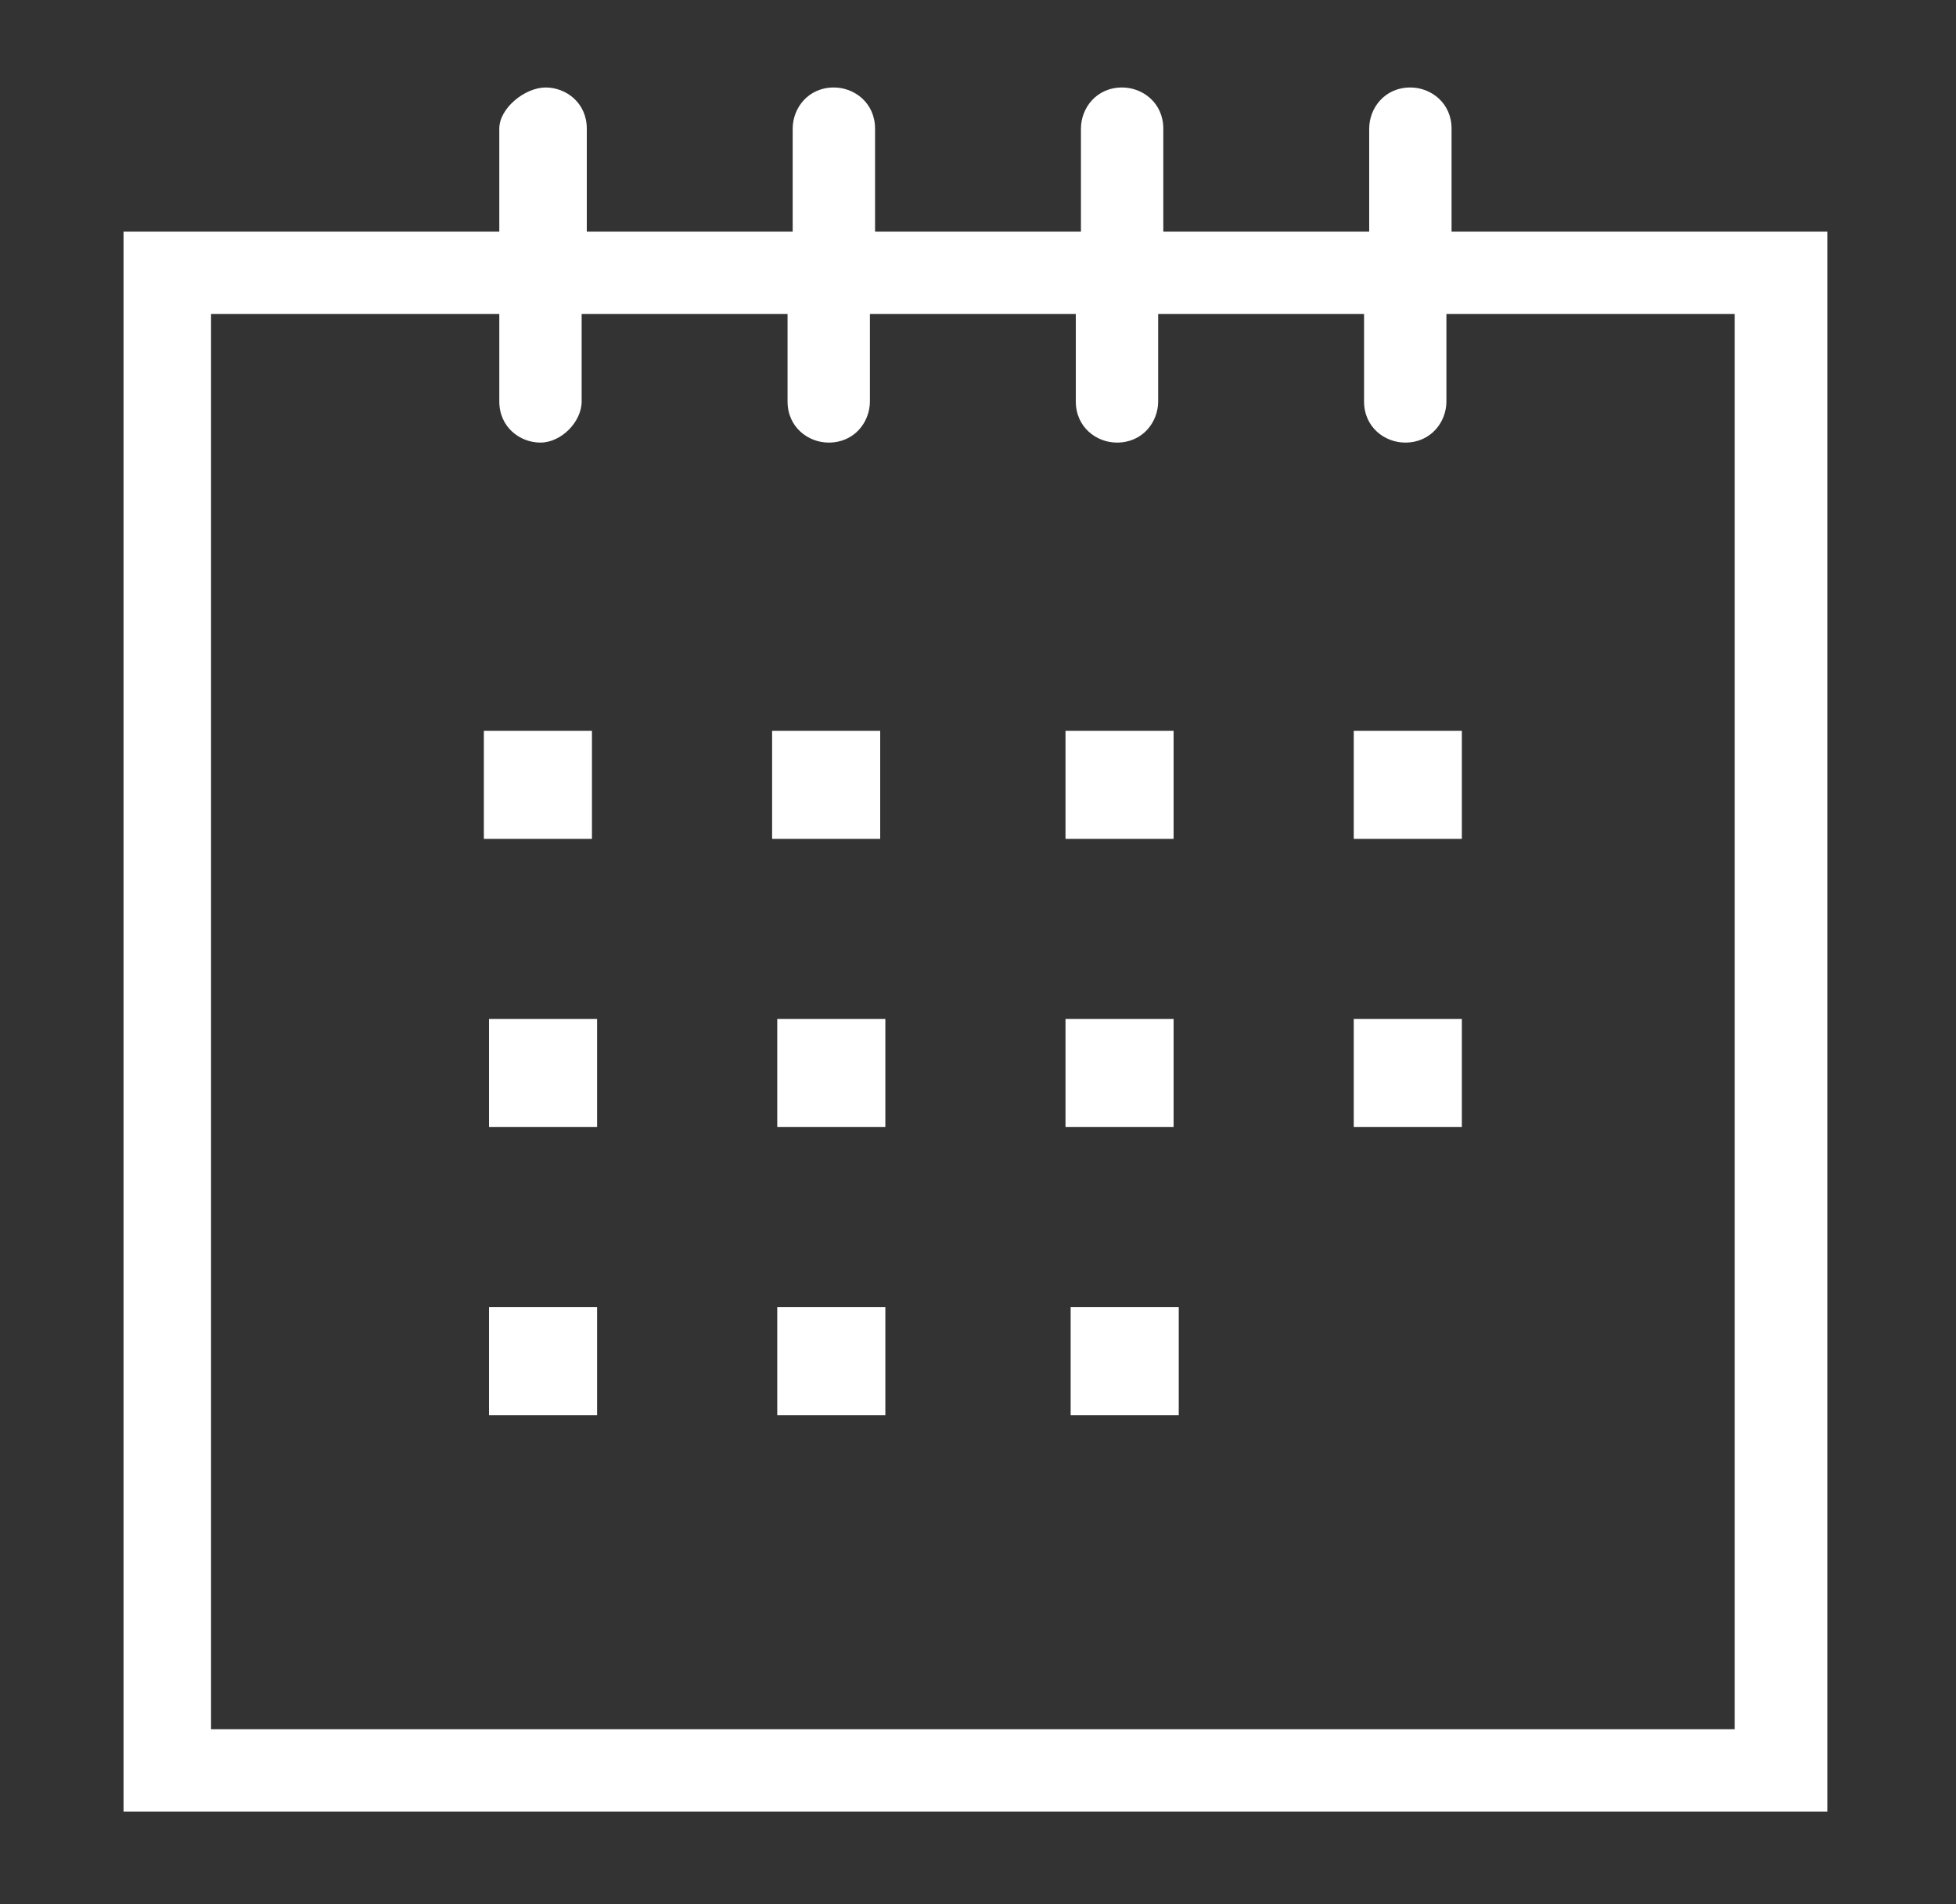 <?xml version="1.0" encoding="utf-8"?>
<!-- Generator: Adobe Illustrator 27.8.1, SVG Export Plug-In . SVG Version: 6.00 Build 0)  -->
<svg version="1.1" id="Ebene_1" xmlns="http://www.w3.org/2000/svg" xmlns:xlink="http://www.w3.org/1999/xlink" x="0px" y="0px"
	 viewBox="0 0 38 37" style="enable-background:new 0 0 38 37;" xml:space="preserve">
<rect x="0" y="0" width="38" height="37" fill="#333333" stroke="none"/>
<style type="text/css">
	.st0{fill:#FFFFFF;}
</style>
<g>
	<path class="st0" d="M31.1,4.5h-1.9h-1v-2c0-0.5-0.4-0.8-0.8-0.8c-0.5,0-0.8,0.4-0.8,0.8v2h-4v-2c0-0.5-0.4-0.8-0.8-0.8
		c-0.5,0-0.8,0.4-0.8,0.8v2h-4v-2c0-0.5-0.4-0.8-0.8-0.8c-0.5,0-0.8,0.4-0.8,0.8v2h-4v-2c0-0.5-0.4-0.8-0.8-0.8S9.7,2.1,9.7,2.5v2
		H2.4v30.7h33.1V4.5H31.1z M33.9,33.6H4.1V6.1h5.6v1.7c0,0.5,0.4,0.8,0.8,0.8s0.8-0.4,0.8-0.8V6.1h4v1.7c0,0.5,0.4,0.8,0.8,0.8
		c0.5,0,0.8-0.4,0.8-0.8V6.1h4v1.7c0,0.5,0.4,0.8,0.8,0.8c0.5,0,0.8-0.4,0.8-0.8V6.1h4v1.7c0,0.5,0.4,0.8,0.8,0.8
		c0.5,0,0.8-0.4,0.8-0.8V6.1h1h1.9h2.7V33.6z"/>
	<rect x="9.5" y="19.8" class="st0" width="2.1" height="2.1"/>
	<rect x="9.5" y="25.4" class="st0" width="2.1" height="2.1"/>
	<rect x="15.1" y="25.4" class="st0" width="2.1" height="2.1"/>
	<rect x="20.8" y="25.4" class="st0" width="2.1" height="2.1"/>
	<rect x="9.4" y="14.2" class="st0" width="2.1" height="2.1"/>
	<rect x="15.1" y="19.8" class="st0" width="2.1" height="2.1"/>
	<rect x="20.7" y="19.8" class="st0" width="2.1" height="2.1"/>
	<rect x="26.3" y="19.8" class="st0" width="2.1" height="2.1"/>
	<rect x="15" y="14.2" class="st0" width="2.1" height="2.1"/>
	<rect x="20.7" y="14.2" class="st0" width="2.1" height="2.1"/>
	<rect x="26.3" y="14.2" class="st0" width="2.1" height="2.1"/>
</g>
</svg>
